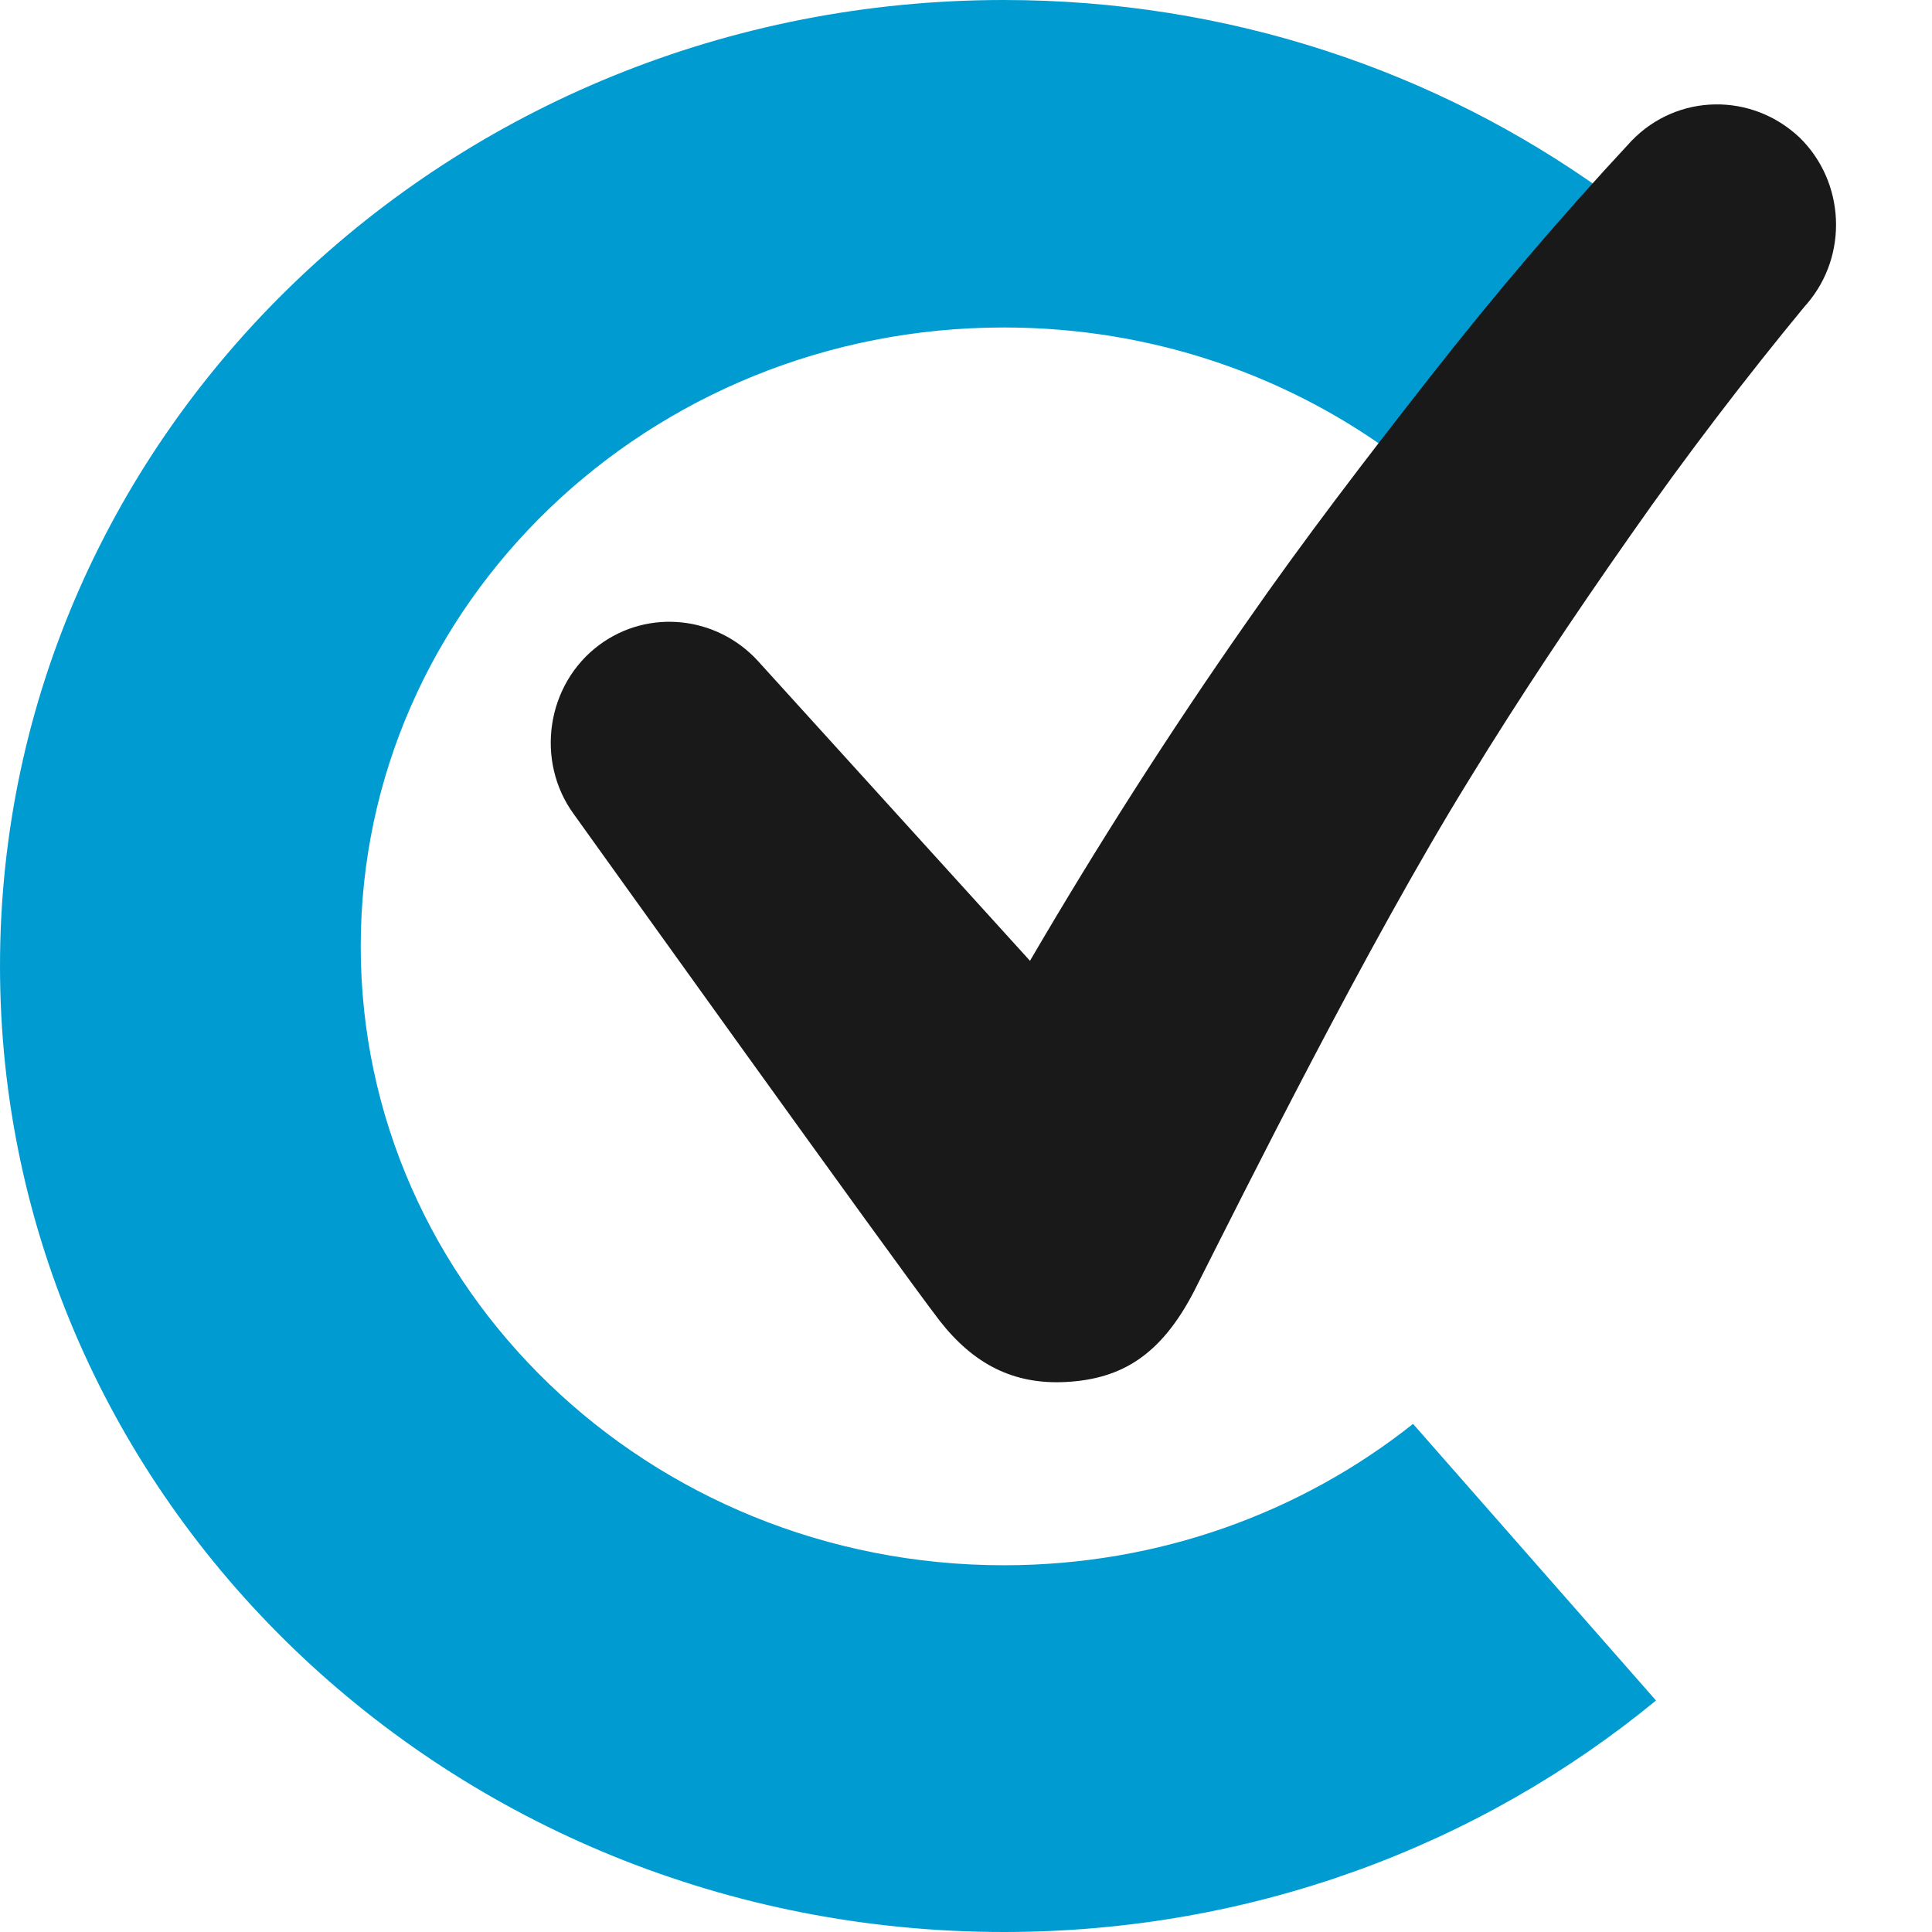 <?xml version="1.0" encoding="UTF-8"?>
<svg width="28px" height="28px" viewBox="0 0 28 28" version="1.1" xmlns="http://www.w3.org/2000/svg" xmlns:xlink="http://www.w3.org/1999/xlink">
    <title>Group 2</title>
    <g id="Page-1" stroke="none" stroke-width="1" fill="none" fill-rule="evenodd">
        <g id="HOME-(andere-visual)" transform="translate(-562, -828)">
            <g id="Group-2" transform="translate(562, 828)">
                <path d="M23.242,2.772 C20.816,1.031 17.808,0 14.549,0 C6.514,0 0,6.268 0,14 C0,21.732 6.514,28 14.549,28 C18.157,28 21.458,26.736 24,24.645 L20.479,20.636 C18.867,21.916 16.802,22.685 14.549,22.685 C9.401,22.685 5.228,18.669 5.228,13.715 C5.228,8.761 9.401,4.746 14.549,4.746 C16.719,4.746 18.715,5.459 20.299,6.655" id="Fill-1-Copy-3" fill="#009CD1"></path>
                <path d="M26.538,2.457 C25.879,1.763 24.8,1.722 24.101,2.375 C22.983,3.457 21.984,4.518 21.005,5.641 C20.026,6.764 19.067,7.886 18.149,9.07 C16.97,10.581 15.832,12.173 14.773,13.786 L11.058,9.234 C10.498,8.56 9.52,8.397 8.78,8.887 C7.981,9.417 7.762,10.52 8.281,11.316 C8.281,11.316 12.616,18.093 13.195,18.93 C13.654,19.583 14.214,19.909 14.973,19.909 C15.792,19.909 16.371,19.583 16.89,18.705 C17.709,17.276 19.667,13.806 21.265,11.499 C22.064,10.336 22.903,9.213 23.782,8.09 C24.64,6.988 25.579,5.886 26.478,4.906 L26.518,4.865 C27.157,4.192 27.157,3.13 26.538,2.457 Z" id="Path-Copy-3" fill="#1A1919" fill-rule="nonzero" transform="translate(17.5, 10.909) rotate(-3) translate(-17.5, -10.909) "></path>
            </g>
        </g>
    </g>
</svg>